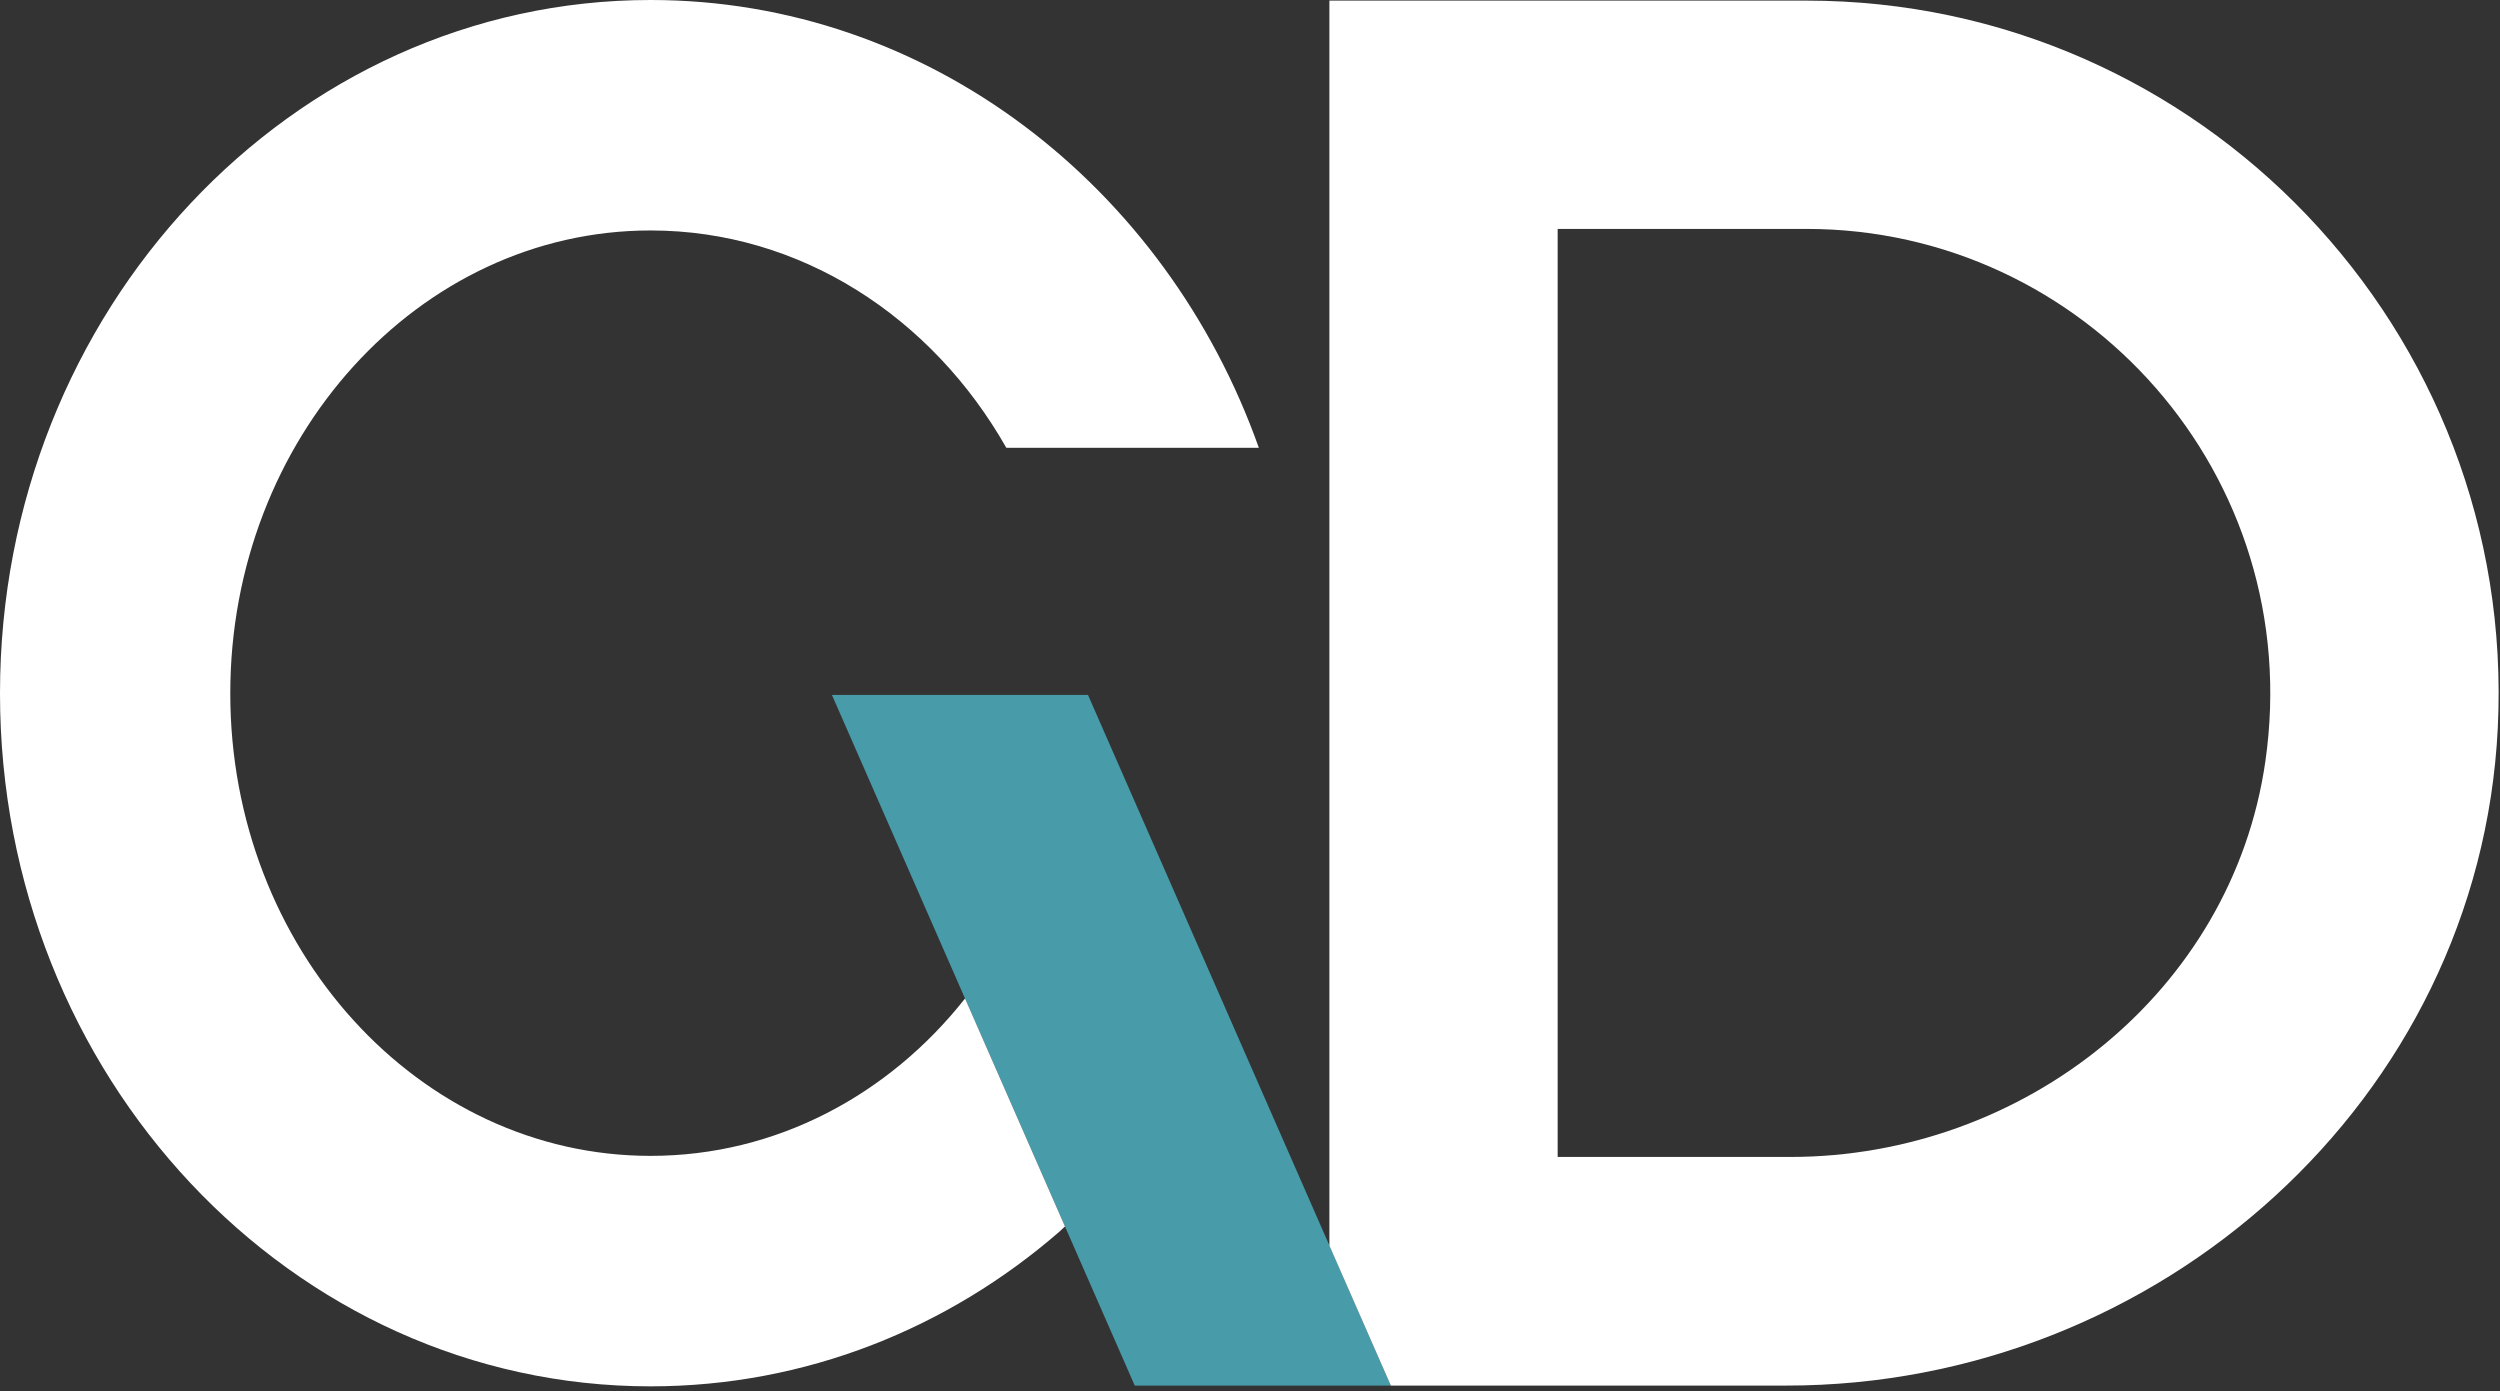 <svg xmlns="http://www.w3.org/2000/svg" fill="none" viewBox="0 0 266 148" height="148" width="266">
<rect x="0" y="0" width="266" height="148" fill="#333333" stroke="none"/>
<path fill="#489CAA" d="M120.738 147.425L88.517 73.942H115.762L147.983 147.425H120.738Z"></path>
<path fill="white" d="M102.657 106.271C94.56 116.51 82.588 122.985 69.221 122.985C44.554 122.985 24.502 100.913 24.502 73.778C24.502 46.643 44.554 24.521 69.221 24.521C85.183 24.521 99.192 33.758 107.074 47.646H133.941C124.072 19.821 98.781 0 69.221 0C31.038 0 0 33.068 0 73.778C0 114.488 31.038 147.507 69.221 147.507C85.725 147.507 100.916 141.327 112.789 130.989C112.97 130.825 113.134 130.644 113.315 130.496L102.673 106.221C102.673 106.221 102.673 106.254 102.673 106.271H102.657Z"></path>
<path fill="white" d="M192.225 0.066H141.447V132.534L147.983 147.425H190.09C229.684 147.425 263.794 117.036 265.764 77.476C267.85 35.155 234.053 0.066 192.225 0.066ZM241.032 81.026C237.501 105.58 215.265 123.1 190.484 123.1H165.735V24.357H192.225C221.818 24.357 245.417 50.571 241.032 81.026Z"></path>
</svg>
